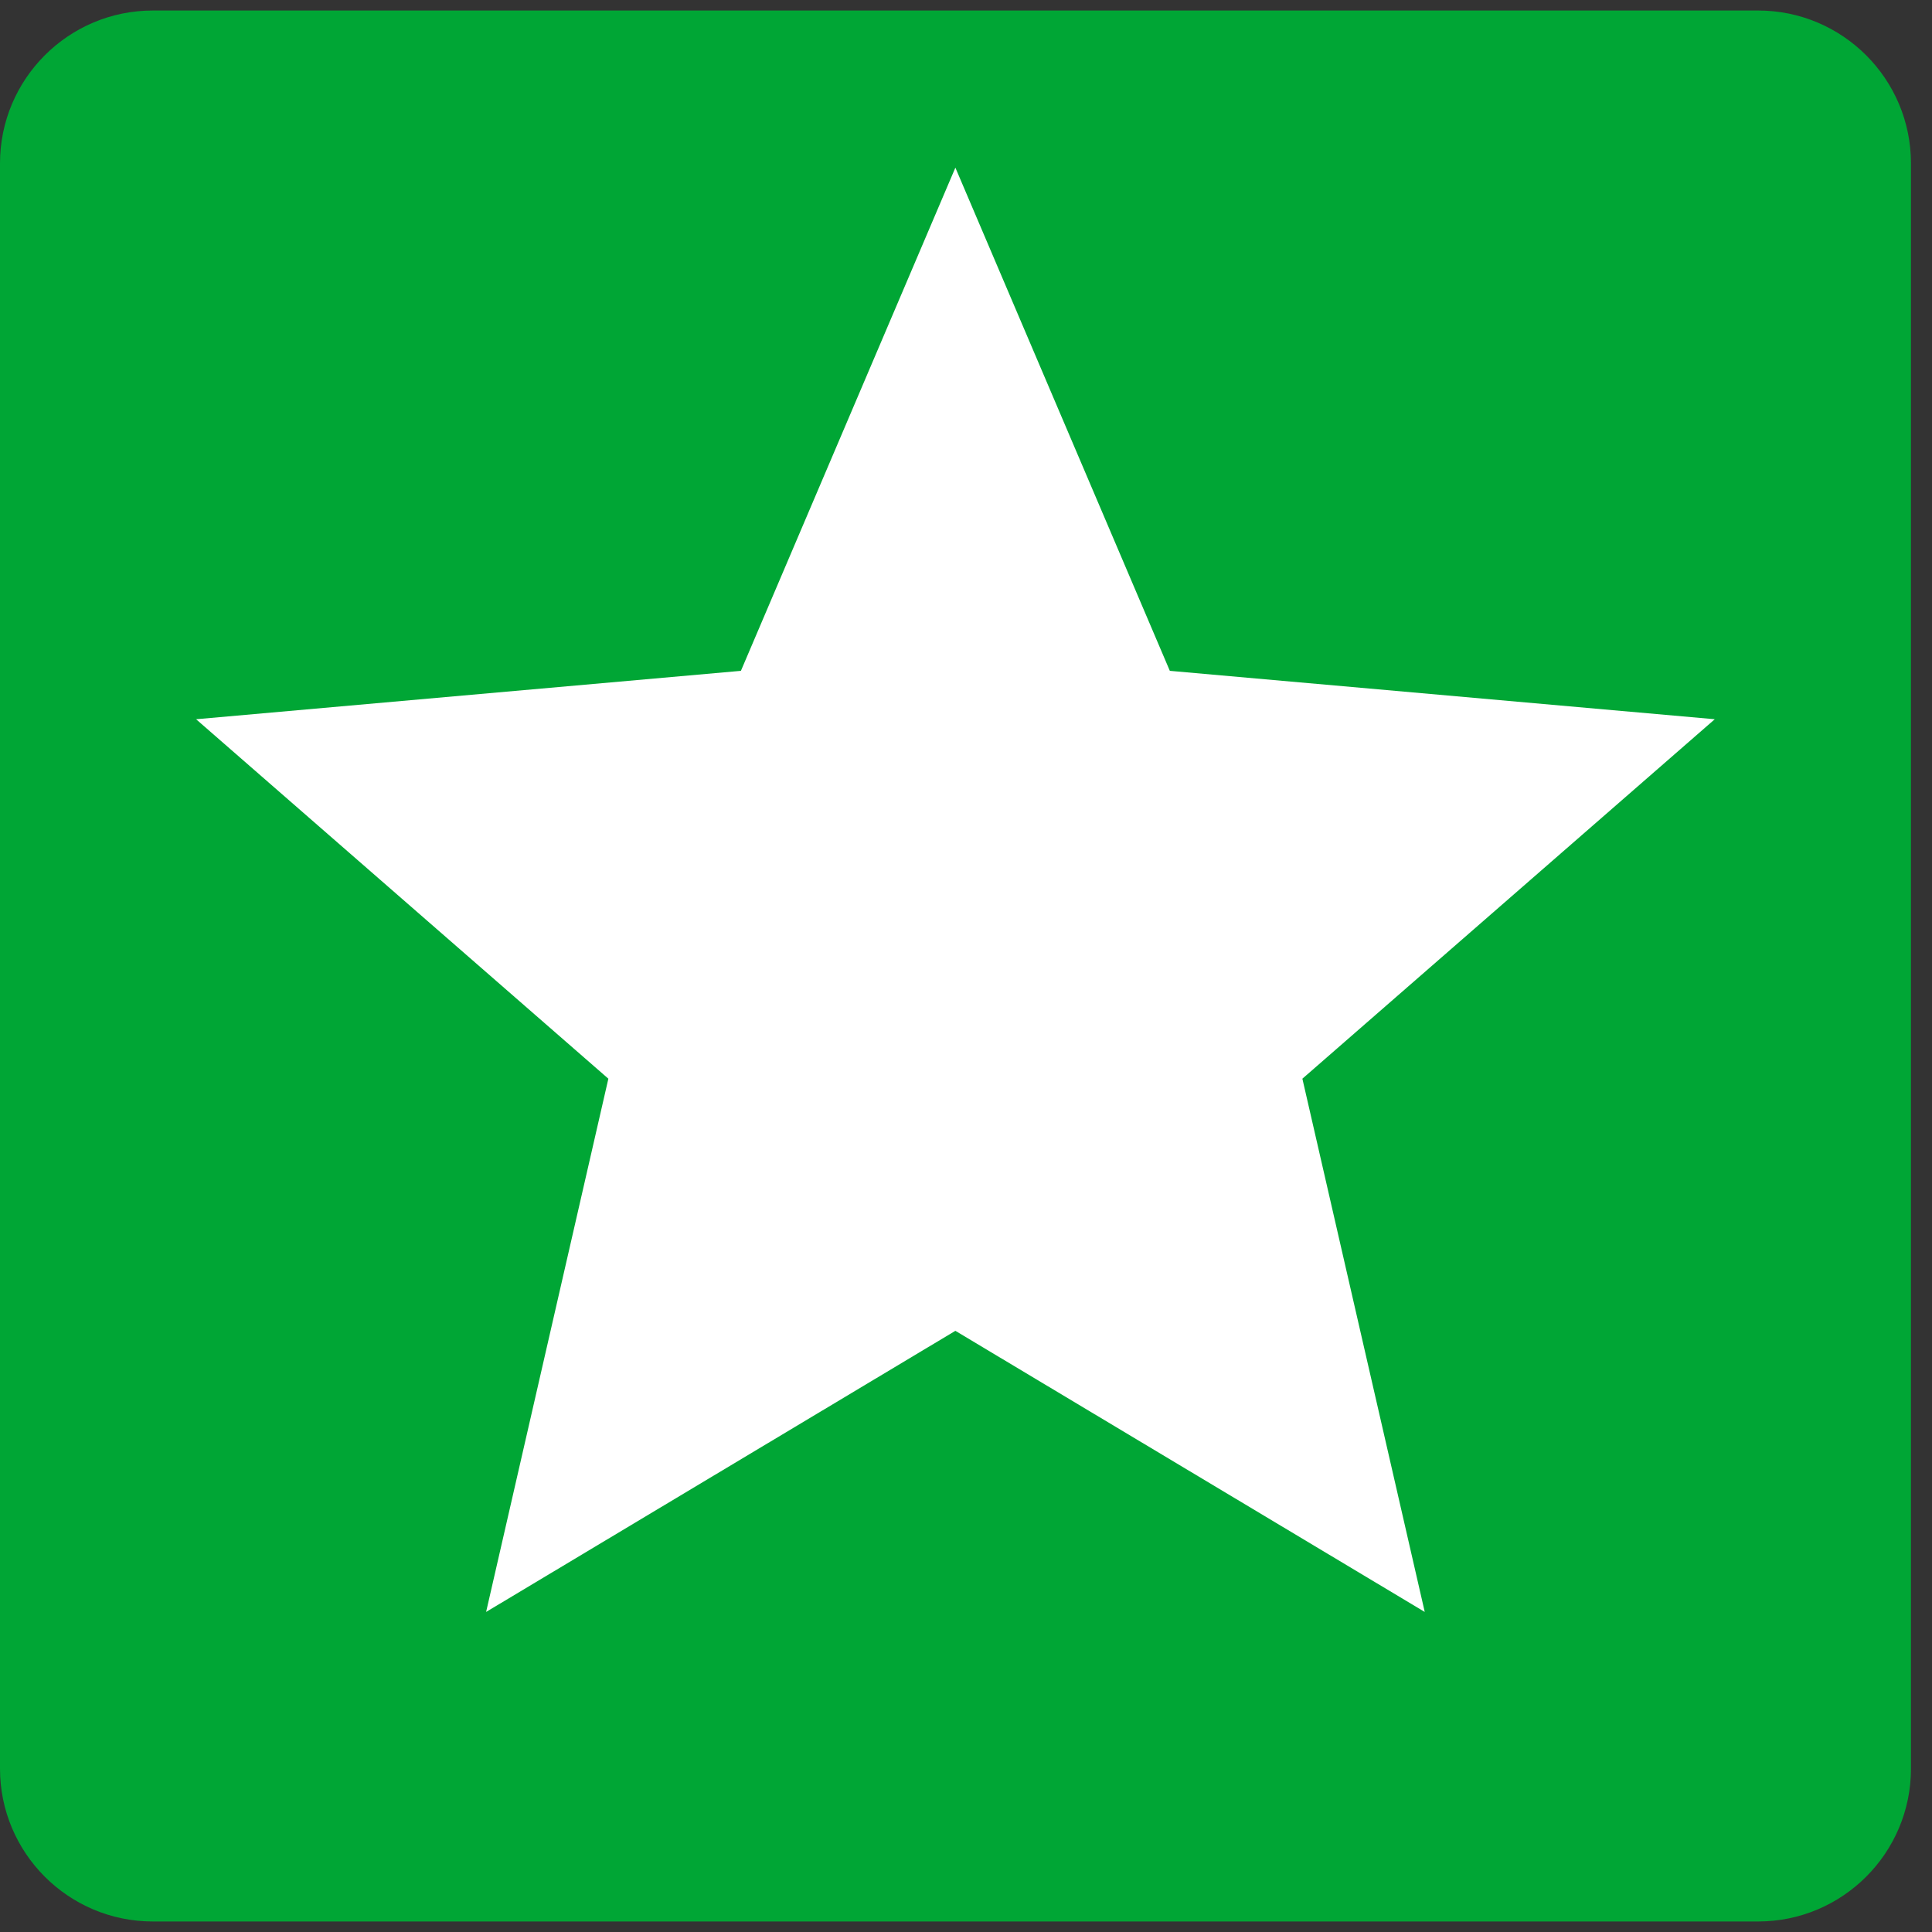 <svg width="18" height="18" viewBox="0 0 18 18" fill="none" xmlns="http://www.w3.org/2000/svg">
<rect x="0" y="0" width="18" height="18" fill="#333333" stroke="none"/>
<g id="Frame 449">
<path d="M0 1.522C0 0.736 0.638 0.098 1.424 0.098H16.38C17.166 0.098 17.804 0.736 17.804 1.522V16.478C17.804 17.264 17.166 17.902 16.38 17.902H1.424C0.638 17.902 0 17.264 0 16.478V1.522Z" fill="#00A635"/>
<path id="Star 2" d="M8.901 1.562L10.899 6.25L15.976 6.701L12.134 10.05L13.274 15.018L8.901 12.399L4.529 15.018L5.668 10.05L1.827 6.701L6.903 6.25L8.901 1.562Z" fill="white"/>
</g>
</svg>
